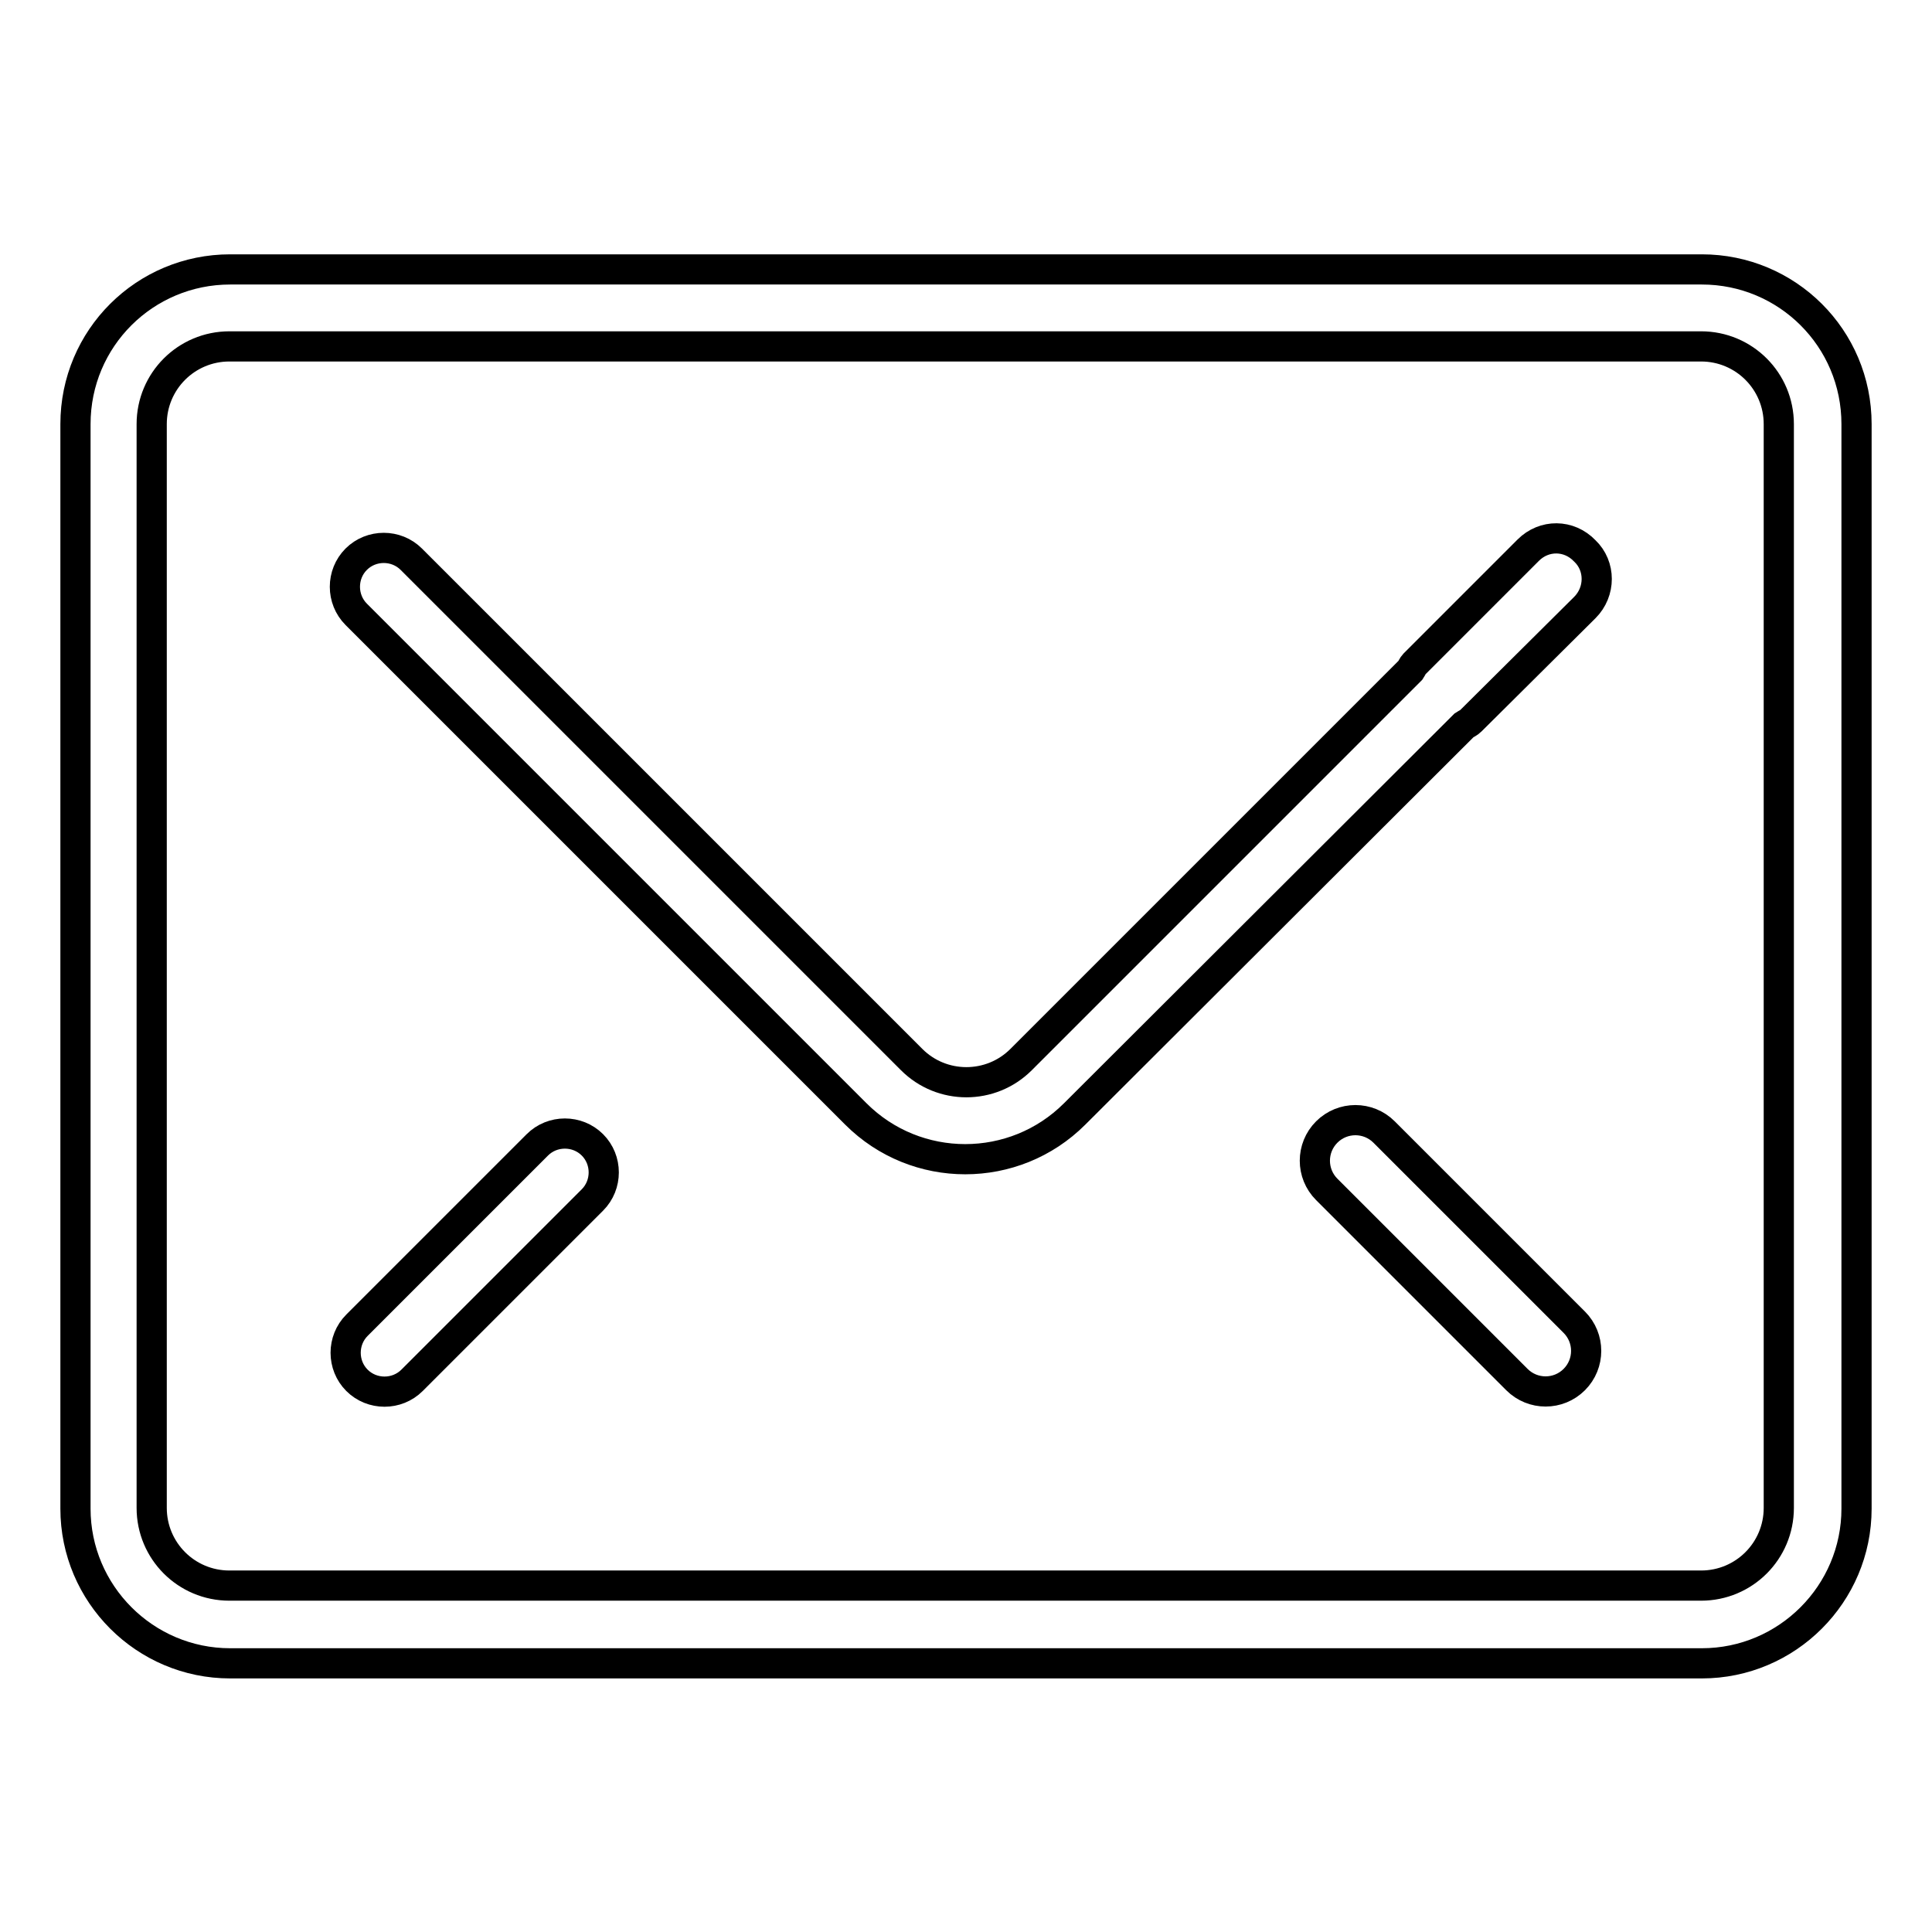 <?xml version="1.0" encoding="utf-8"?>
<!-- Svg Vector Icons : http://www.onlinewebfonts.com/icon -->
<!DOCTYPE svg PUBLIC "-//W3C//DTD SVG 1.1//EN" "http://www.w3.org/Graphics/SVG/1.1/DTD/svg11.dtd">
<svg version="1.1" xmlns="http://www.w3.org/2000/svg" xmlns:xlink="http://www.w3.org/1999/xlink" x="0px" y="0px" viewBox="0 0 256 256" enable-background="new 0 0 256 256" xml:space="preserve">
<g> <path stroke-width="4" fill-opacity="0" stroke="#000000"  d="M71.2,151.7l-23.9,23.9c-2,2-2,5.3,0,7.3c2,2,5.3,2,7.3,0L78.5,159c2-2,2-5.3,0-7.3 C76.5,149.7,73.2,149.7,71.2,151.7z M225.5,35.7h-195C19.2,35.7,10,44.8,10,56.2v143.7c0,11.3,9.2,20.5,20.5,20.5h195 c11.3,0,20.5-9.2,20.5-20.5V56.2C246,44.8,236.8,35.7,225.5,35.7z M235.7,199.8c0,5.7-4.6,10.3-10.3,10.3h-195 c-5.7,0-10.3-4.6-10.3-10.3V56.2c0-5.7,4.6-10.3,10.3-10.3h195c5.7,0,10.3,4.6,10.3,10.3V199.8L235.7,199.8z M202.5,72.9L187.4,88 c-0.2,0.2-0.3,0.5-0.5,0.8l-51.6,51.6c-4,4-10.5,4-14.5,0L56.2,75.8v0l-1.7-1.7c-2-2-5.3-2-7.3,0c-2,2-2,5.3,0,7.3l14.5,14.5 c0,0,0,0,0,0l51.7,51.7c8,8,21,8,29,0L194,96.1c0.3-0.2,0.6-0.3,0.9-0.6L210,80.5c2.1-2.1,2.1-5.5,0-7.5 C207.9,70.8,204.6,70.8,202.5,72.9L202.5,72.9z M183.4,150c-2.1-2.1-5.5-2.1-7.6,0c-2.1,2.1-2.1,5.5,0,7.6l25.2,25.2 c2.1,2.1,5.5,2.1,7.6,0c2.1-2.1,2.1-5.5,0-7.6L183.4,150L183.4,150z"/></g>
</svg>